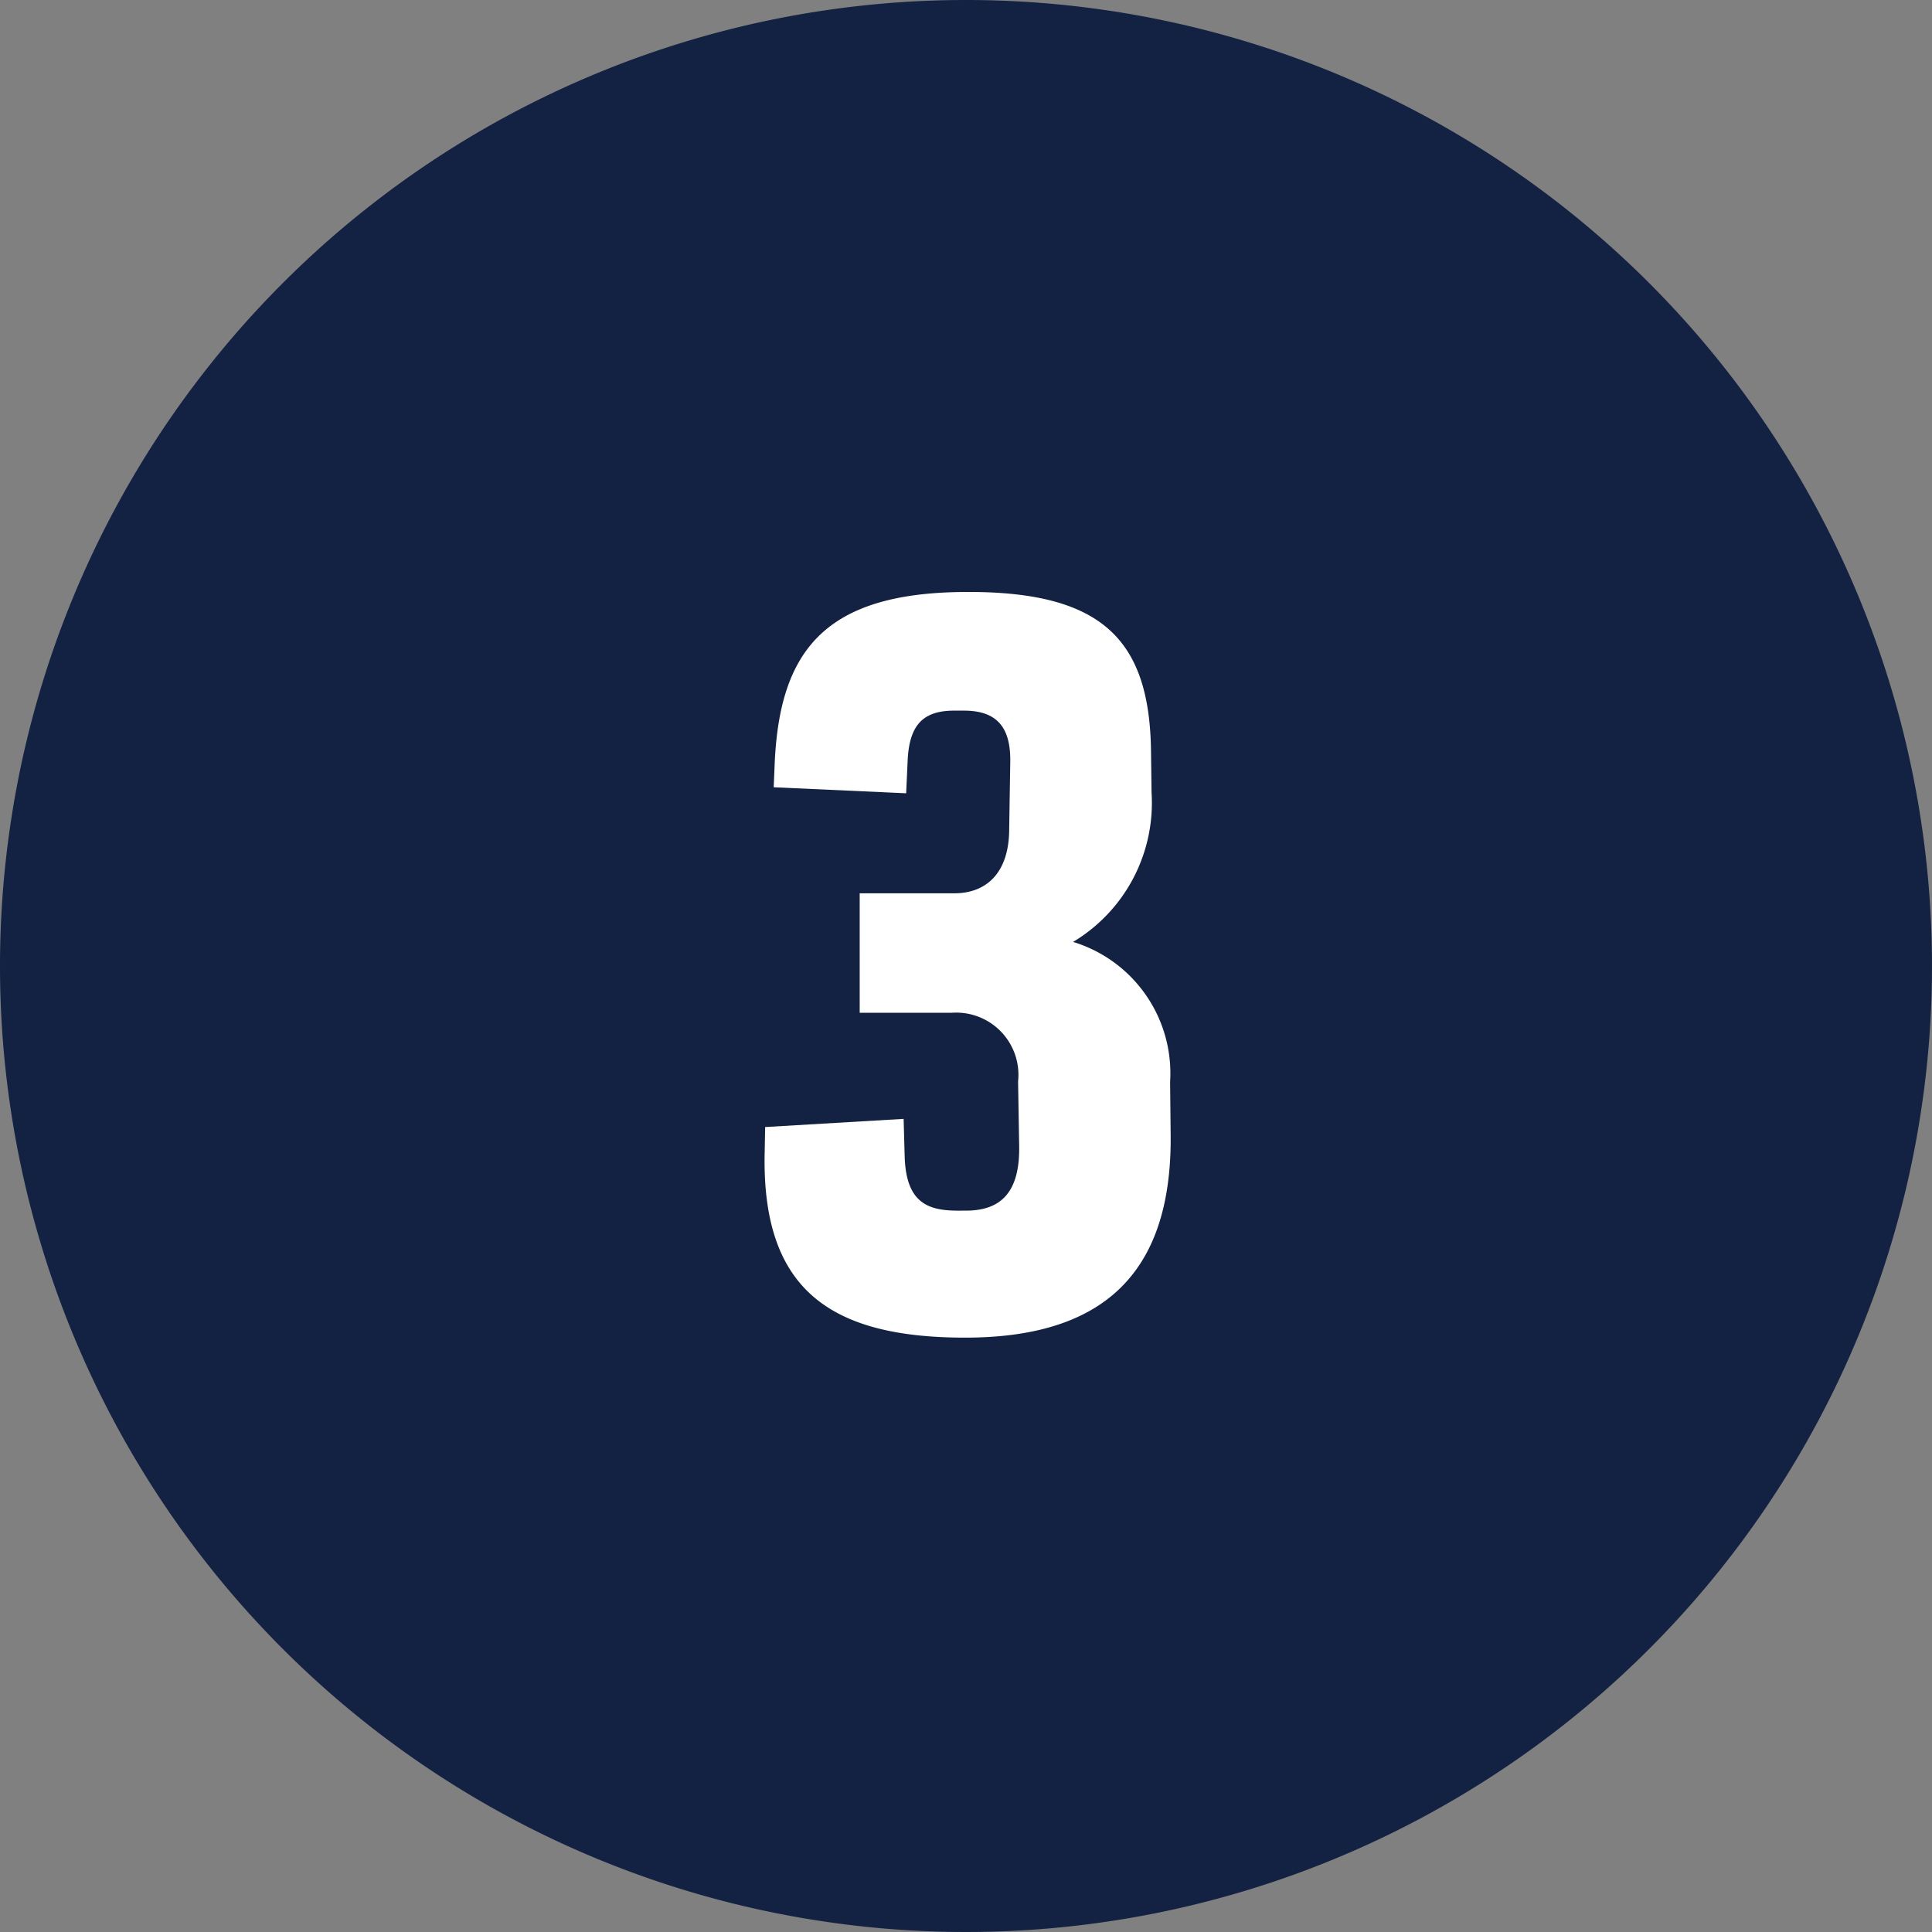 <svg xmlns="http://www.w3.org/2000/svg" width="45" height="45" viewBox="0 0 45 45"><rect x="0" y="0" width="45" height="45" fill="#808080" stroke="none"/><g id="Group_6932" data-name="Group 6932" transform="translate(-817 -1905)"><path id="Path_25216" data-name="Path 25216" d="M22.5,0A22.5,22.5,0,1,1,0,22.5,22.5,22.5,0,0,1,22.5,0Z" transform="translate(817 1905)" fill="#132242"></path><path id="Path_25217" data-name="Path 25217" d="M-.019.406c3.11,0,4.812-1.4,4.786-4.7L4.754-5.548a3.2,3.2,0,0,0-2.26-3.263,3.777,3.777,0,0,0,1.828-3.479l-.013-.978C4.272-15.895,3.129-17-.1-16.961c-3.161.038-4.228,1.346-4.354,3.948l-.025.6,3.085.14.038-.825c.051-.736.33-1.1,1.079-1.1h.229c.749,0,1.092.368,1.079,1.193l-.025,1.562c0,.99-.5,1.5-1.282,1.5h-2.2V-7.16H-.336a1.449,1.449,0,0,1,1.549,1.6l.025,1.485C1.263-2.945.781-2.564.032-2.552H-.083C-.819-2.539-1.39-2.666-1.428-3.8l-.025-.889-3.225.19-.013.686C-4.729-.7-3.142.406-.019.406Z" transform="translate(839.5 1935.75)" fill="#fff"></path></g></svg>